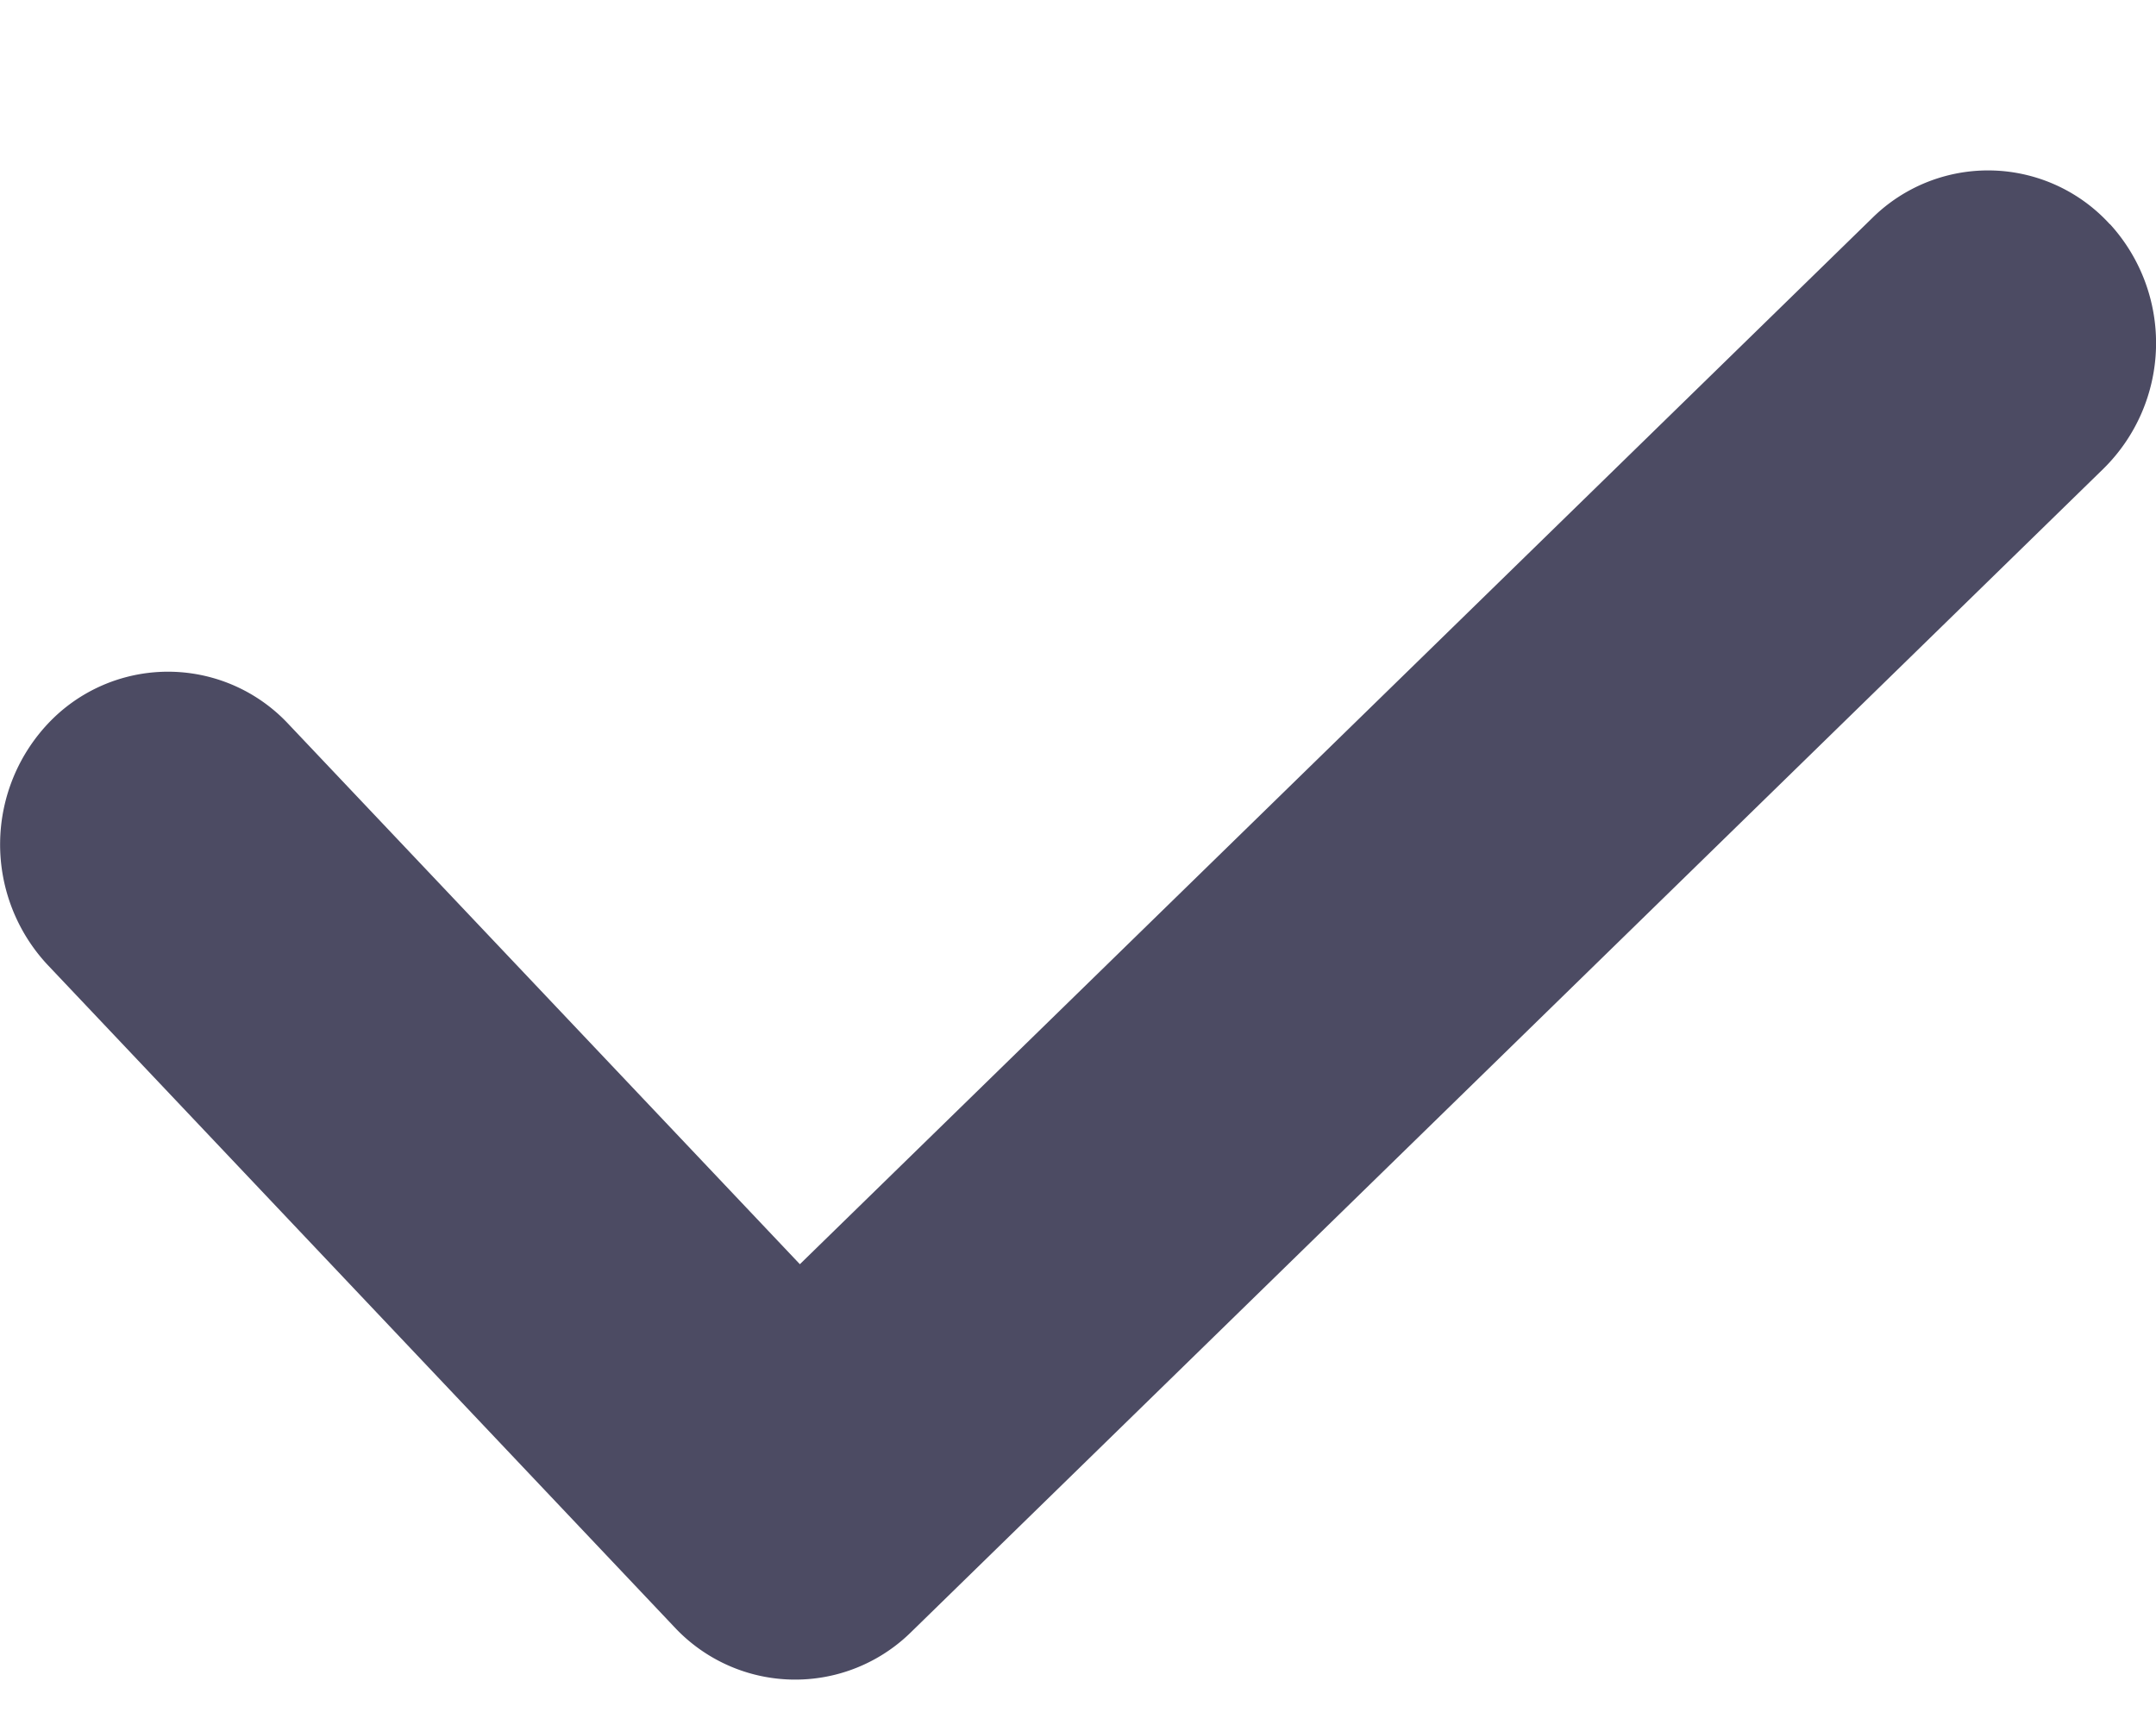 <svg xmlns="http://www.w3.org/2000/svg" width="10" height="8" fill="none" viewBox="0 0 10 8"><path id="Path" fill="#4C4B63" d="M9.786 1.04a.764.764 0 0 0-1.101-.03L3.71 5.863 1.337 3.357a.764.764 0 0 0-1.101-.015.818.818 0 0 0-.015 1.133L3.13 7.548a.766.766 0 0 0 1.095.022l5.532-5.397a.818.818 0 0 0 .03-1.133Z"/></svg>
